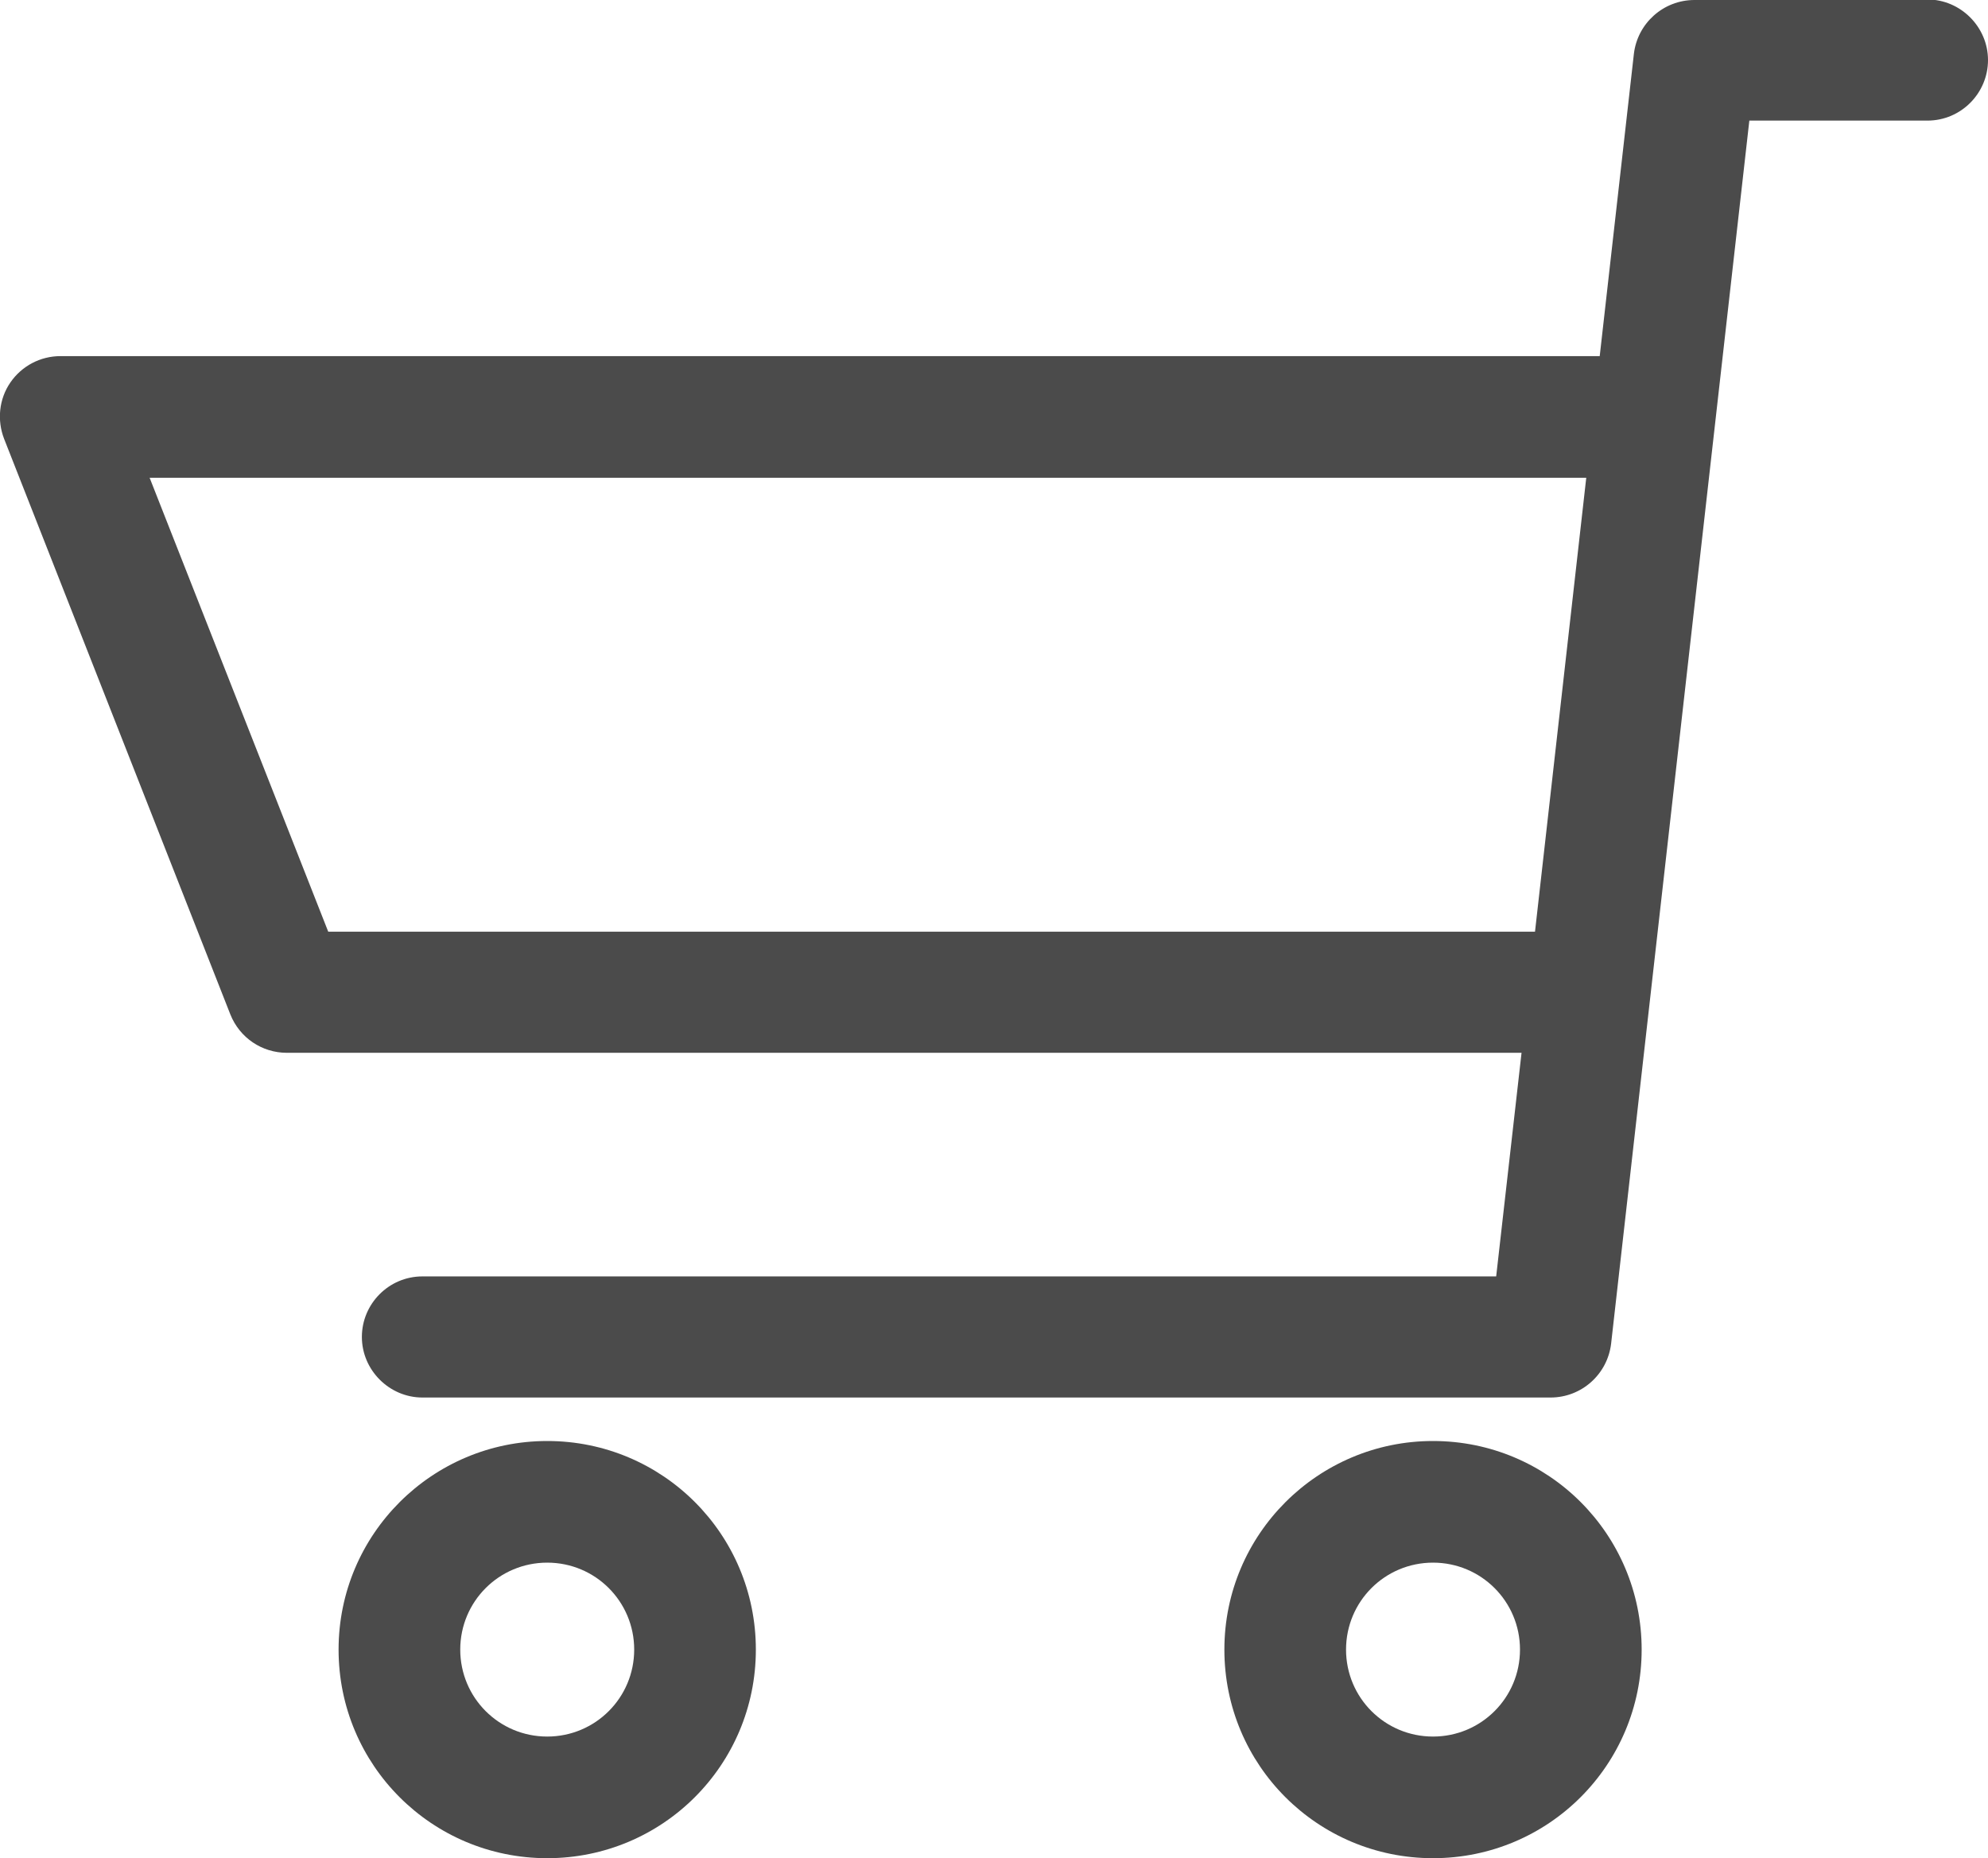 <?xml version="1.0" encoding="UTF-8"?><svg id="_レイヤー_2" xmlns="http://www.w3.org/2000/svg" viewBox="0 0 38.4 35.9"><defs><style>.cls-1{fill:#4B4B4B;;}</style></defs><g id="_レイヤー_1-2"><path class="cls-1" d="M37.22,0h-4.49c-.6,0-1.1.45-1.17,1.04l-.66,5.84H1.17c-.39,0-.75.19-.97.51-.22.32-.26.73-.12,1.09l4.37,11.12c.18.45.61.74,1.09.74h23.85l-.49,4.32H8.16c-.65,0-1.17.53-1.17,1.17s.53,1.17,1.17,1.17h21.79c.6,0,1.1-.45,1.17-1.04l2.67-23.63h3.44c.65,0,1.17-.53,1.17-1.17s-.53-1.17-1.17-1.17ZM29.65,18H6.34l-3.45-8.77h27.75l-.99,8.77ZM10.57,27.84c-2.22,0-4.03,1.8-4.03,4.03s1.8,4.03,4.03,4.03,4.03-1.8,4.03-4.03-1.8-4.03-4.03-4.03ZM10.57,33.55c-.93,0-1.68-.75-1.68-1.68s.75-1.68,1.68-1.68,1.68.75,1.68,1.68-.75,1.68-1.68,1.68ZM27.68,27.84c-2.22,0-4.03,1.8-4.03,4.03s1.8,4.03,4.03,4.03,4.03-1.8,4.03-4.03-1.8-4.03-4.03-4.03ZM27.68,33.55c-.93,0-1.68-.75-1.68-1.68s.75-1.68,1.68-1.68,1.68.75,1.68,1.68-.75,1.68-1.68,1.68Z"/></g></svg>